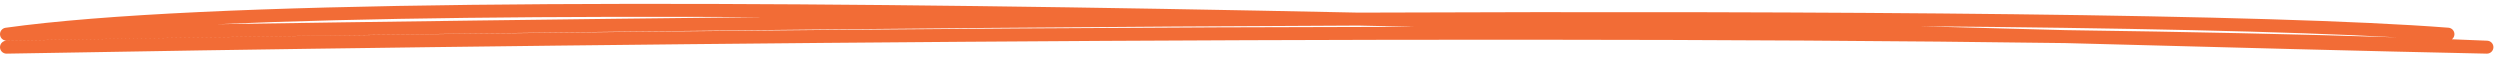 <svg width="201" height="5" viewBox="0 0 201 5" fill="none" xmlns="http://www.w3.org/2000/svg">
<path fill-rule="evenodd" clip-rule="evenodd" d="M166.042 3.464C179.005 3.811 190.63 4.12 199.94 4.313C200.225 4.319 200.462 4.094 200.471 3.809C200.48 3.524 200.258 3.284 199.973 3.272C199.048 3.233 198.102 3.195 197.136 3.159C197.247 3.072 197.323 2.94 197.335 2.788C197.357 2.501 197.143 2.251 196.856 2.228C182.407 1.108 147.383 0.863 109.21 1.015C103.871 0.903 98.527 0.8 93.226 0.709C53.599 0.03 16.244 0.027 0.449 2.232C0.176 2.27 -0.02 2.514 0.002 2.788C0.023 3.063 0.255 3.273 0.53 3.268C27.511 2.789 70.022 2.214 109.202 2.057C110.744 2.089 112.286 2.122 113.826 2.156C71.224 2.213 26.619 2.796 0.511 3.272C0.224 3.277 -0.005 3.515 0 3.802C0.005 4.09 0.243 4.319 0.53 4.313C37.875 3.633 113.03 2.734 166.042 3.464ZM192.727 3.004C184.84 2.747 175.829 2.558 166.069 2.423C165.58 2.41 165.09 2.397 164.597 2.384C161.254 2.294 157.826 2.203 154.328 2.11C170.415 2.242 183.923 2.52 192.727 3.004ZM17.442 1.947C29.262 1.431 44.518 1.289 61.379 1.376C45.601 1.543 30.532 1.745 17.442 1.947Z" fill="#F26C36"/>
</svg>
